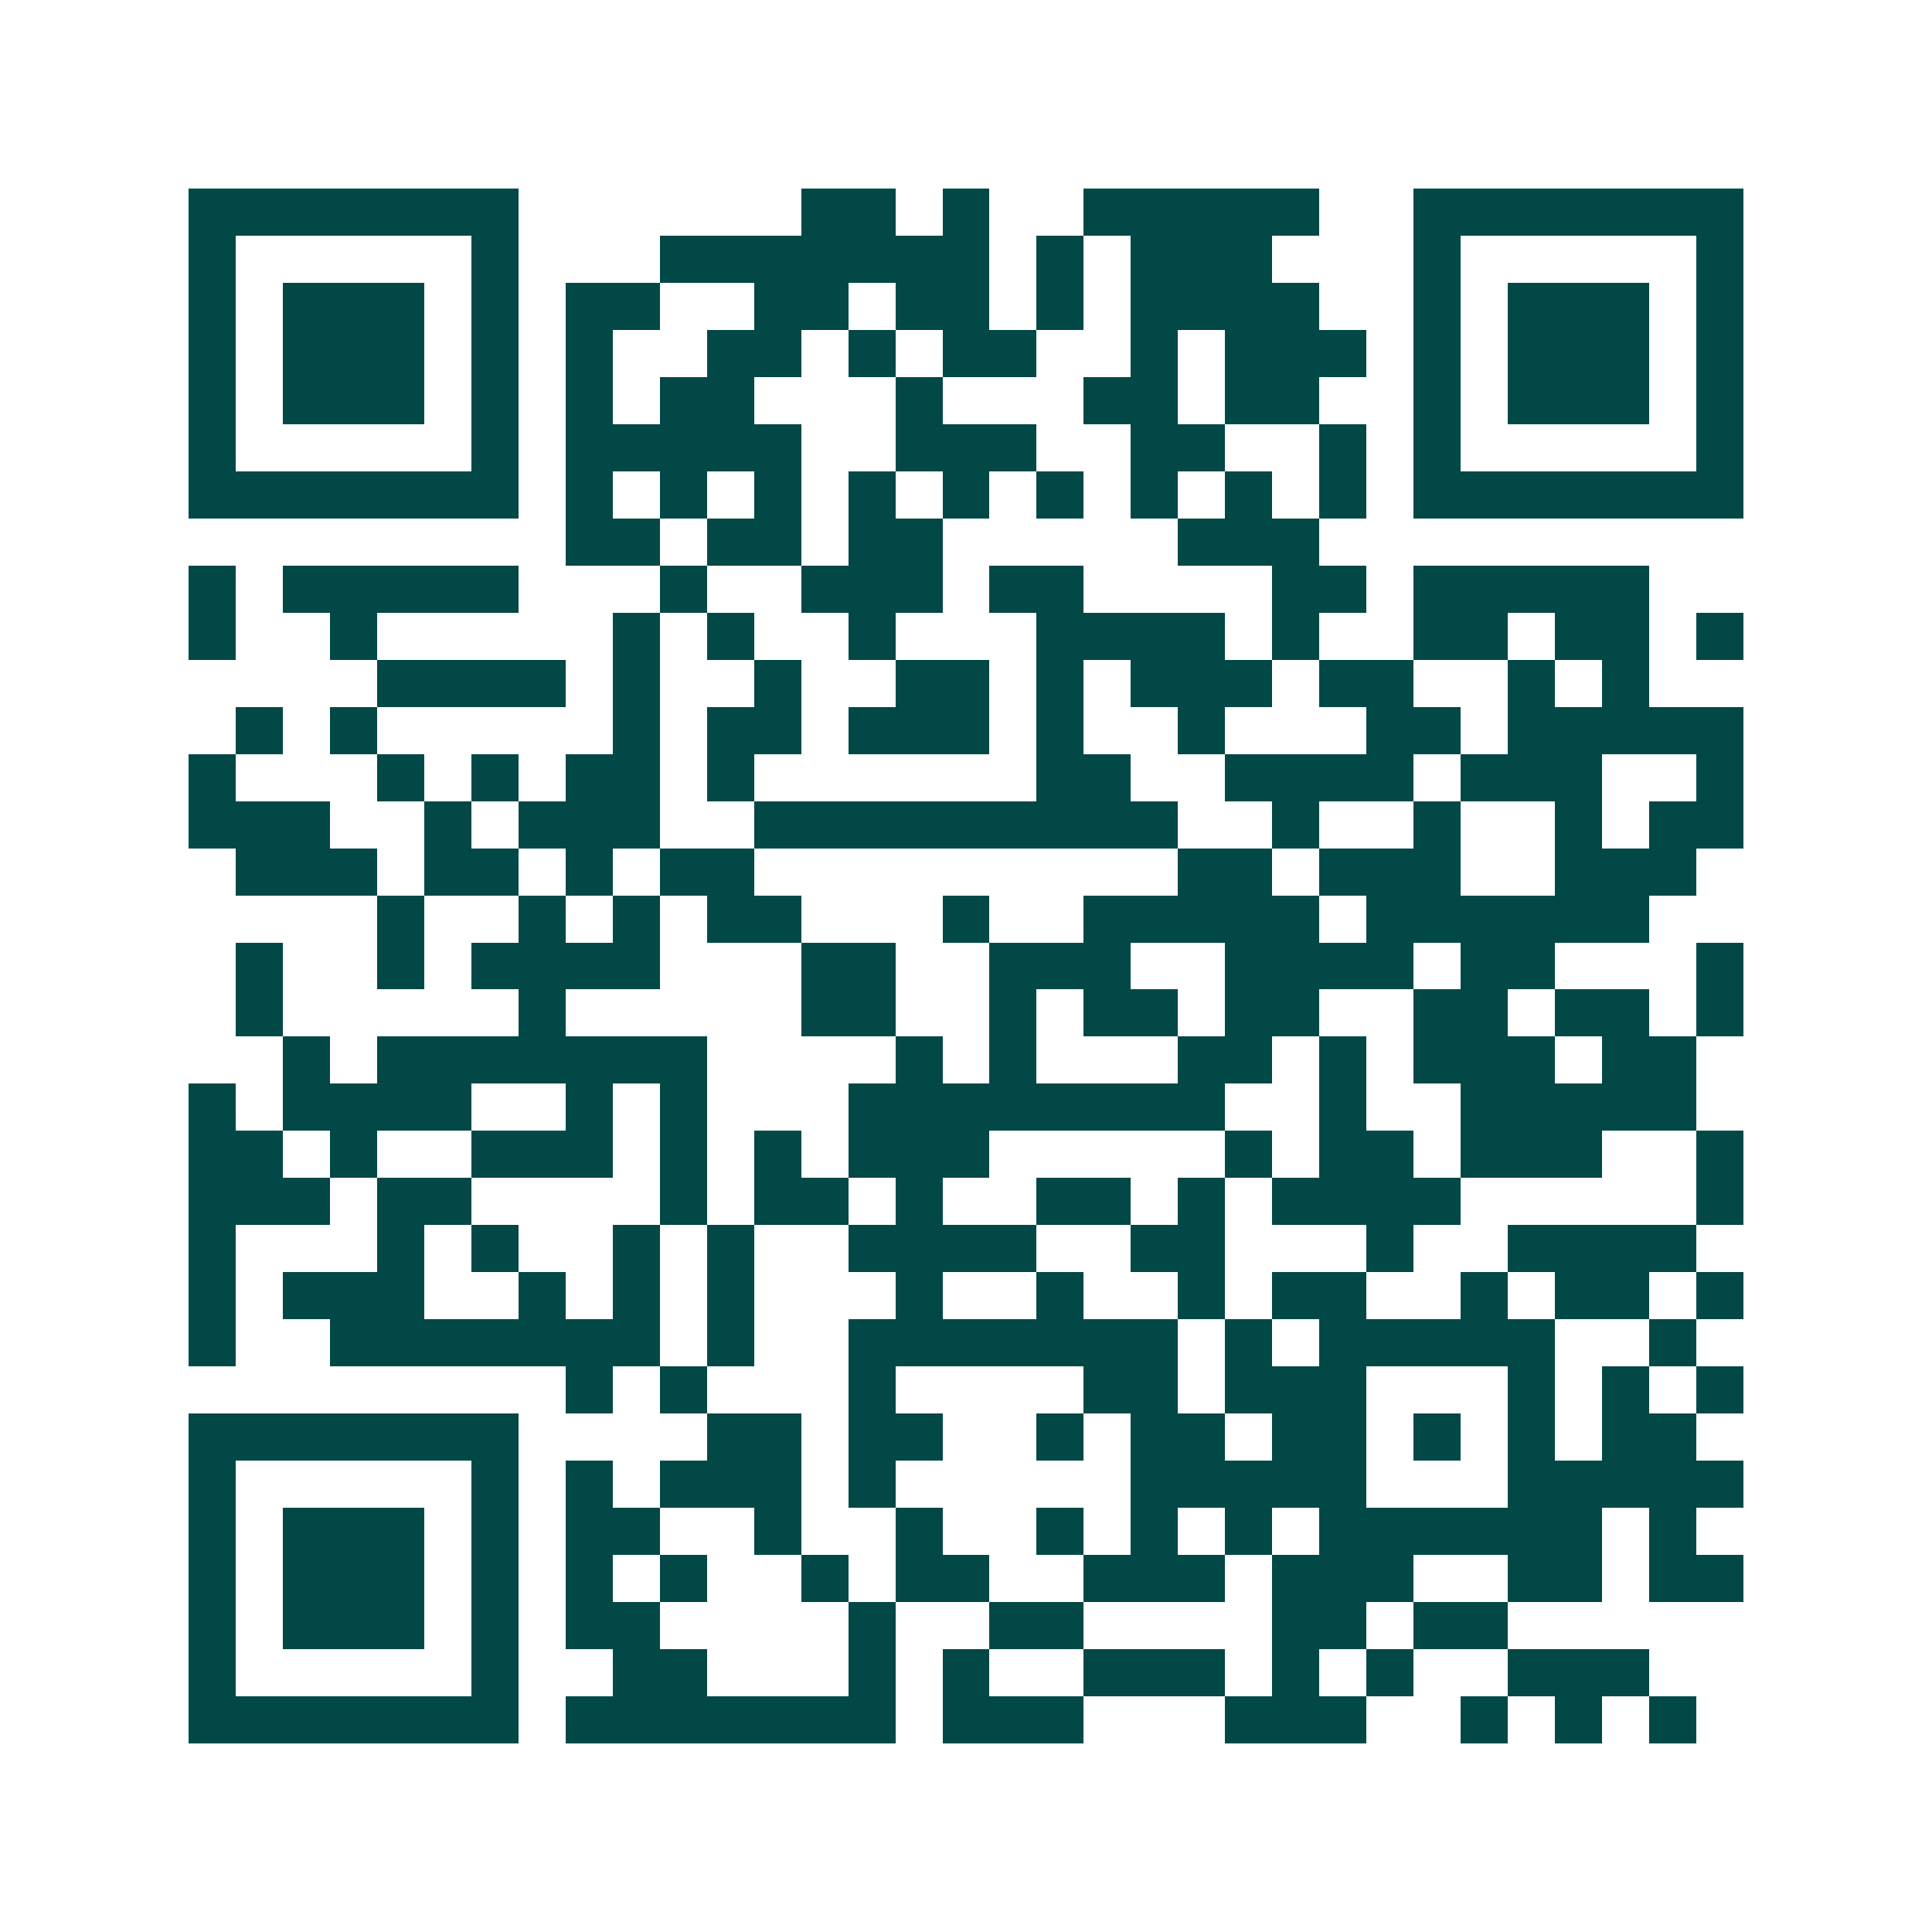 <svg xmlns="http://www.w3.org/2000/svg" width="200" height="200" viewBox="0 0 41 41" shape-rendering="crispEdges"><path fill="#ffffff" d="M0 0h41v41H0z"/><path stroke="#014847" d="M4 4.5h7m6 0h2m1 0h1m2 0h5m2 0h7M4 5.5h1m5 0h1m3 0h7m1 0h1m1 0h3m3 0h1m5 0h1M4 6.5h1m1 0h3m1 0h1m1 0h2m2 0h2m1 0h2m1 0h1m1 0h4m2 0h1m1 0h3m1 0h1M4 7.5h1m1 0h3m1 0h1m1 0h1m2 0h2m1 0h1m1 0h2m2 0h1m1 0h3m1 0h1m1 0h3m1 0h1M4 8.5h1m1 0h3m1 0h1m1 0h1m1 0h2m3 0h1m3 0h2m1 0h2m2 0h1m1 0h3m1 0h1M4 9.5h1m5 0h1m1 0h5m2 0h3m2 0h2m2 0h1m1 0h1m5 0h1M4 10.5h7m1 0h1m1 0h1m1 0h1m1 0h1m1 0h1m1 0h1m1 0h1m1 0h1m1 0h1m1 0h7M12 11.5h2m1 0h2m1 0h2m5 0h3M4 12.5h1m1 0h5m3 0h1m2 0h3m1 0h2m4 0h2m1 0h5M4 13.5h1m2 0h1m5 0h1m1 0h1m2 0h1m3 0h4m1 0h1m2 0h2m1 0h2m1 0h1M8 14.5h4m1 0h1m2 0h1m2 0h2m1 0h1m1 0h3m1 0h2m2 0h1m1 0h1M5 15.5h1m1 0h1m5 0h1m1 0h2m1 0h3m1 0h1m2 0h1m3 0h2m1 0h5M4 16.5h1m3 0h1m1 0h1m1 0h2m1 0h1m6 0h2m2 0h4m1 0h3m2 0h1M4 17.5h3m2 0h1m1 0h3m2 0h9m2 0h1m2 0h1m2 0h1m1 0h2M5 18.5h3m1 0h2m1 0h1m1 0h2m9 0h2m1 0h3m2 0h3M8 19.5h1m2 0h1m1 0h1m1 0h2m3 0h1m2 0h5m1 0h6M5 20.5h1m2 0h1m1 0h4m3 0h2m2 0h3m2 0h4m1 0h2m3 0h1M5 21.5h1m5 0h1m5 0h2m2 0h1m1 0h2m1 0h2m2 0h2m1 0h2m1 0h1M6 22.5h1m1 0h7m4 0h1m1 0h1m3 0h2m1 0h1m1 0h3m1 0h2M4 23.5h1m1 0h4m2 0h1m1 0h1m3 0h8m2 0h1m2 0h5M4 24.5h2m1 0h1m2 0h3m1 0h1m1 0h1m1 0h3m5 0h1m1 0h2m1 0h3m2 0h1M4 25.5h3m1 0h2m4 0h1m1 0h2m1 0h1m2 0h2m1 0h1m1 0h4m5 0h1M4 26.5h1m3 0h1m1 0h1m2 0h1m1 0h1m2 0h4m2 0h2m3 0h1m2 0h4M4 27.5h1m1 0h3m2 0h1m1 0h1m1 0h1m3 0h1m2 0h1m2 0h1m1 0h2m2 0h1m1 0h2m1 0h1M4 28.5h1m2 0h7m1 0h1m2 0h7m1 0h1m1 0h5m2 0h1M12 29.5h1m1 0h1m3 0h1m4 0h2m1 0h3m3 0h1m1 0h1m1 0h1M4 30.5h7m4 0h2m1 0h2m2 0h1m1 0h2m1 0h2m1 0h1m1 0h1m1 0h2M4 31.5h1m5 0h1m1 0h1m1 0h3m1 0h1m5 0h5m3 0h5M4 32.5h1m1 0h3m1 0h1m1 0h2m2 0h1m2 0h1m2 0h1m1 0h1m1 0h1m1 0h6m1 0h1M4 33.5h1m1 0h3m1 0h1m1 0h1m1 0h1m2 0h1m1 0h2m2 0h3m1 0h3m2 0h2m1 0h2M4 34.5h1m1 0h3m1 0h1m1 0h2m4 0h1m2 0h2m4 0h2m1 0h2M4 35.5h1m5 0h1m2 0h2m3 0h1m1 0h1m2 0h3m1 0h1m1 0h1m2 0h3M4 36.5h7m1 0h7m1 0h3m3 0h3m2 0h1m1 0h1m1 0h1"/></svg>
